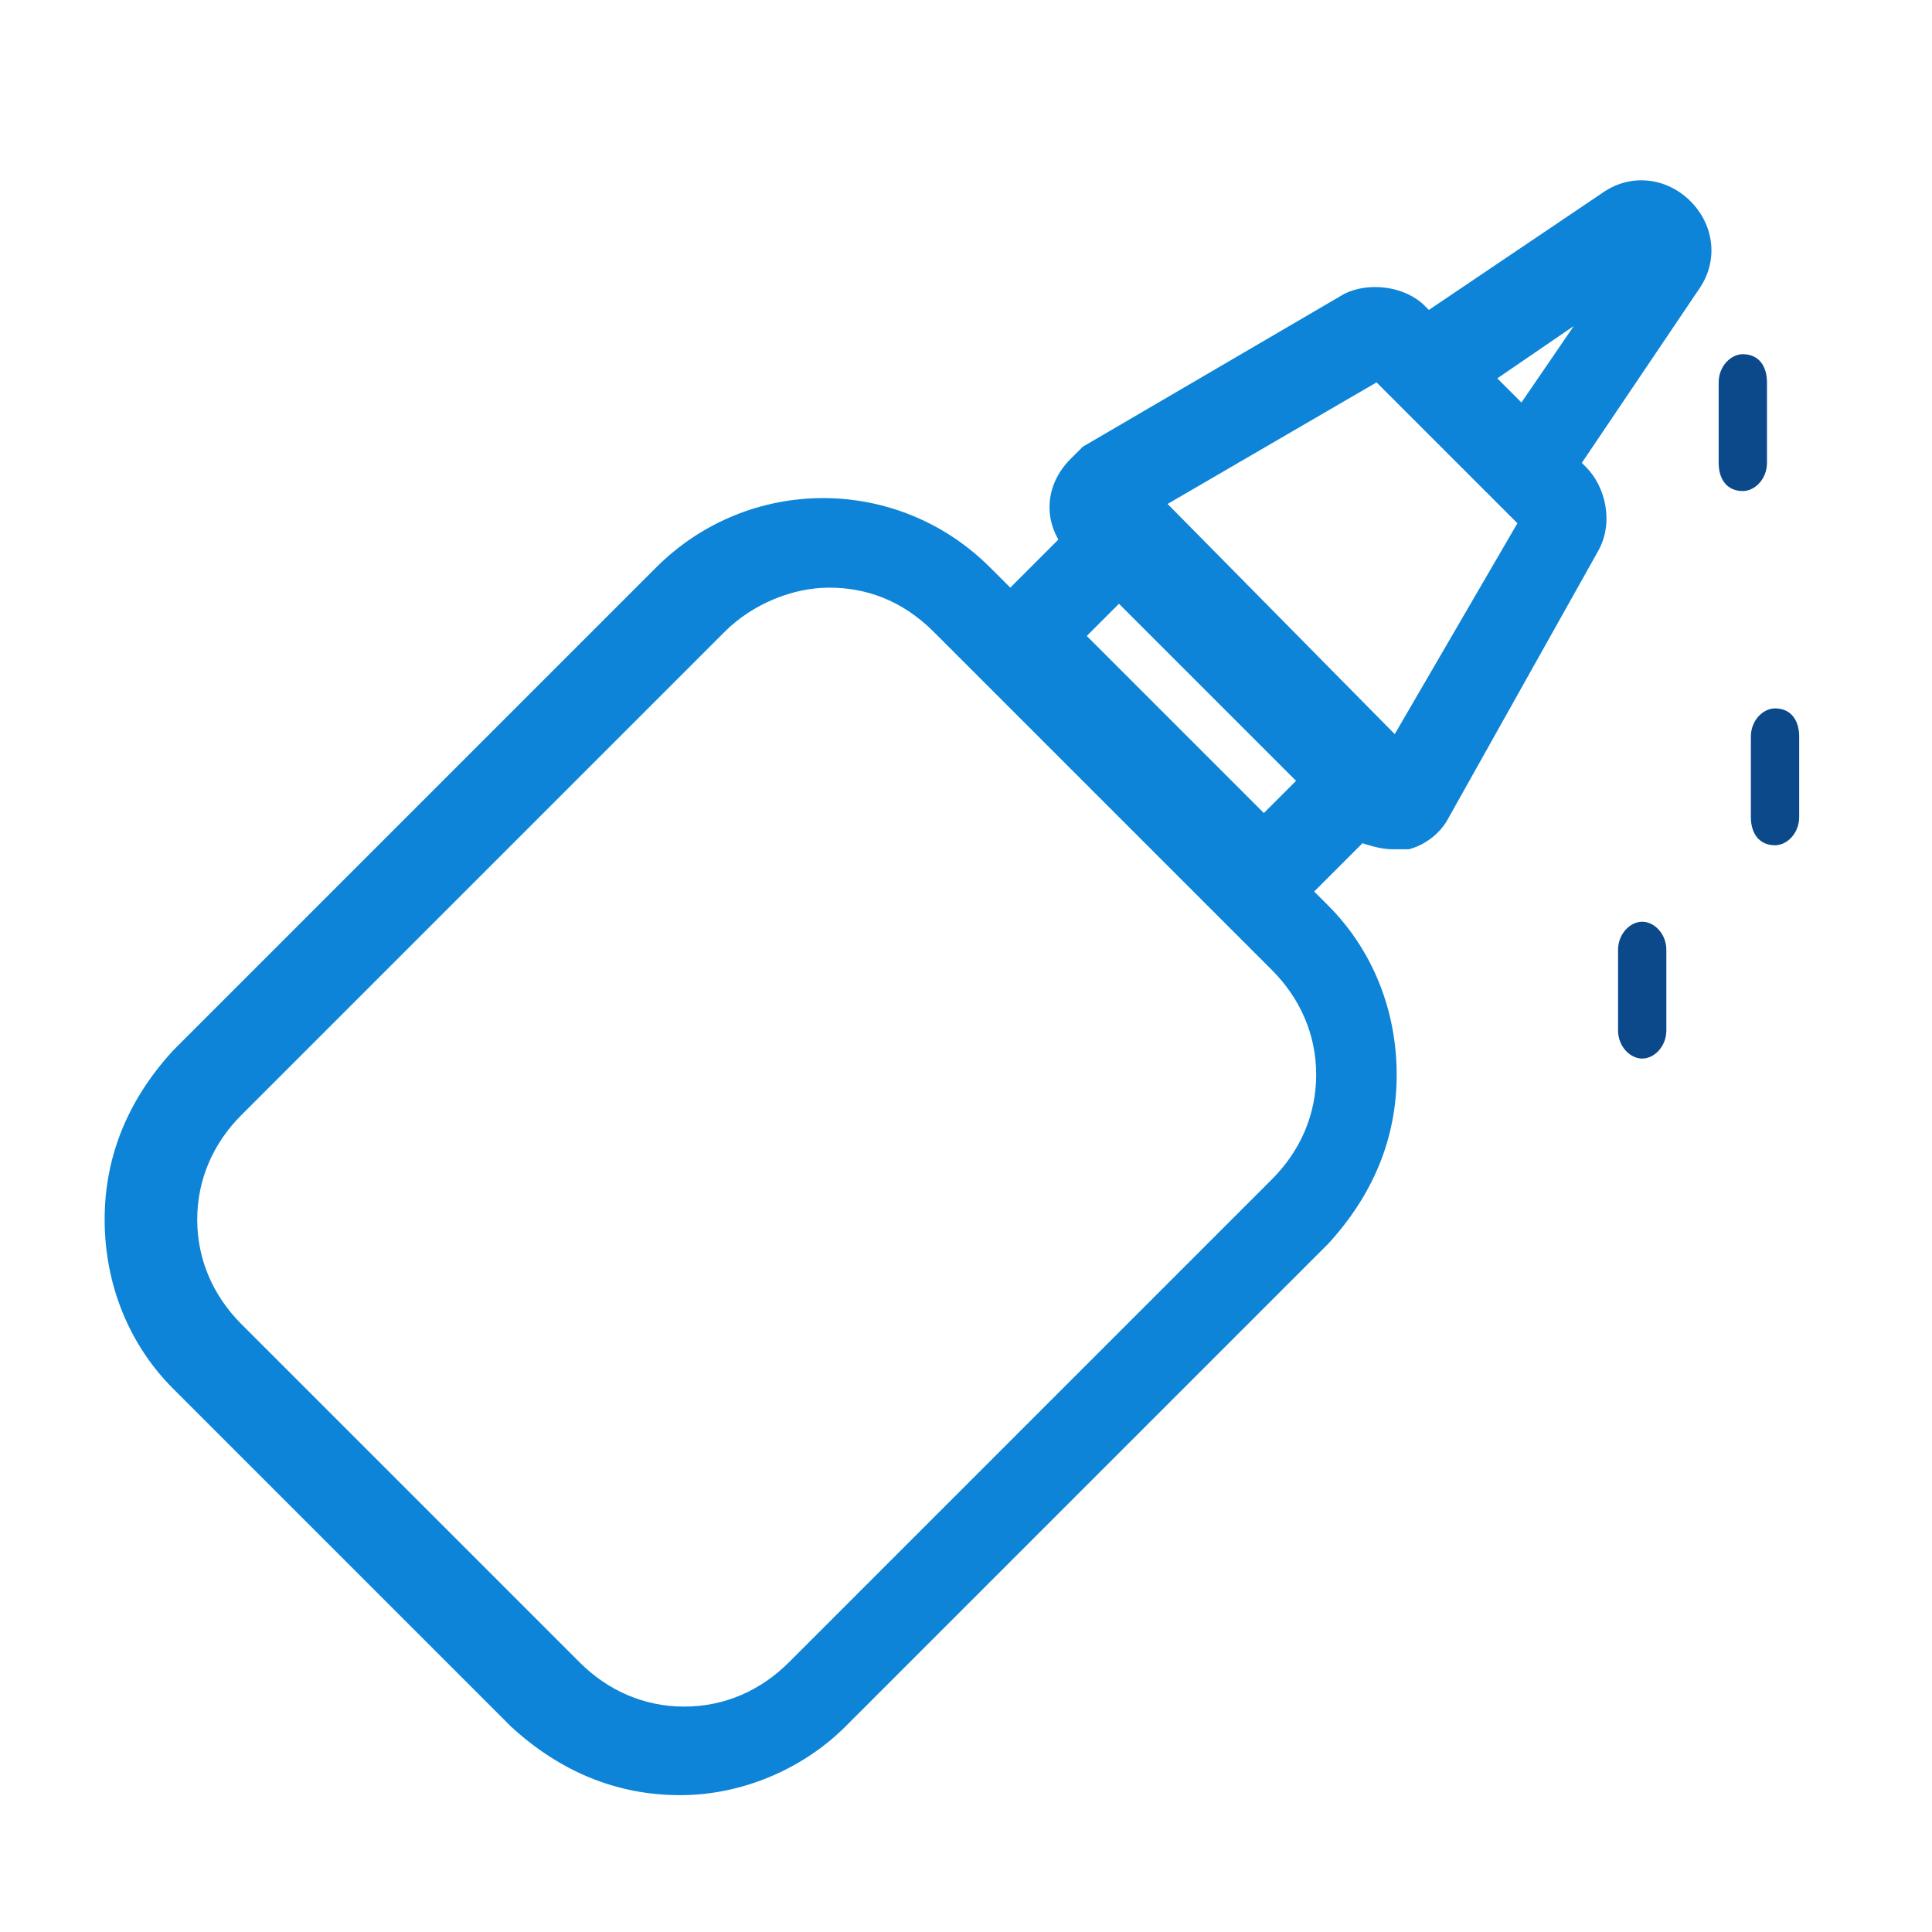 <?xml version="1.0" encoding="utf-8"?>
<!-- Generator: Adobe Illustrator 25.0.0, SVG Export Plug-In . SVG Version: 6.00 Build 0)  -->
<svg version="1.1" id="成膜剂" xmlns="http://www.w3.org/2000/svg" xmlns:xlink="http://www.w3.org/1999/xlink" x="0px" y="0px"
	 viewBox="0 0 48 48" style="enable-background:new 0 0 48 48;" xml:space="preserve">
<style type="text/css">
	.st0{fill:#0D84D7;}
	.st1{fill:#0B498B;}
	.st2{fill:#272536;}
</style>
<g>
	<g>
		<path class="st1" d="M43.9,11.5c0,0.4-0.3,0.7-0.6,0.7c-0.4,0-0.6-0.3-0.6-0.7v-2c0-0.4,0.3-0.7,0.6-0.7c0.4,0,0.6,0.3,0.6,0.7
			V11.5z"/>
	</g>
	<g>
		<path class="st1" d="M41.4,25.6c0,0.4-0.3,0.7-0.6,0.7s-0.6-0.3-0.6-0.7v-2c0-0.4,0.3-0.7,0.6-0.7s0.6,0.3,0.6,0.7V25.6z"/>
	</g>
	<g>
		<path class="st1" d="M44.7,20.3c0,0.4-0.3,0.7-0.6,0.7c-0.4,0-0.6-0.3-0.6-0.7v-2c0-0.4,0.3-0.7,0.6-0.7c0.4,0,0.6,0.3,0.6,0.7
			V20.3z"/>
	</g>
	<g>
		<path class="st0" d="M16.9,44.6c-1.6,0-3-0.6-4.2-1.7l0,0l-8.4-8.4c-1.1-1.1-1.7-2.6-1.7-4.2c0-1.6,0.6-3,1.7-4.2l12-12
			c2.3-2.3,6-2.3,8.3,0l8.4,8.4c1.1,1.1,1.7,2.6,1.7,4.2s-0.6,3-1.7,4.2l-12,12C20,43.9,18.5,44.6,16.9,44.6z M20.6,14.6
			c-0.9,0-1.9,0.4-2.6,1.1l-12,12c-0.7,0.7-1.1,1.6-1.1,2.6c0,1,0.4,1.9,1.1,2.6l8.4,8.4c0.7,0.7,1.6,1.1,2.6,1.1
			c1,0,1.9-0.4,2.6-1.1l12-12c0.7-0.7,1.1-1.6,1.1-2.6s-0.4-1.9-1.1-2.6l-8.4-8.4C22.4,14.9,21.5,14.6,20.6,14.6z"/>
	</g>
	<g>
		<path class="st0" d="M31.4,23.4l-7.5-7.6l4.2-4.2l7.5,7.6L31.4,23.4z M27,15.8l4.4,4.4l1-1L28,14.8L27,15.8z"/>
	</g>
	<g>
		<path class="st0" d="M34.6,21.1c-0.3,0-0.6-0.1-0.9-0.2c-0.1-0.1-0.2-0.2-0.3-0.3l0,0l-6.8-6.8c-0.7-0.7-0.7-1.7,0-2.4
			c0.1-0.1,0.2-0.2,0.3-0.3l6.5-3.8C34,7,34.9,7.1,35.4,7.6l0.1,0.1l4.3-2.9c0.7-0.5,1.6-0.4,2.2,0.2c0.6,0.6,0.7,1.5,0.2,2.2
			l-2.9,4.3l0.1,0.1c0.5,0.5,0.7,1.4,0.3,2.1L36,20.3c-0.2,0.4-0.6,0.7-1,0.8C34.9,21.1,34.7,21.1,34.6,21.1z M28.7,12.7l5.8,5.8
			l3.2-5.5l-3.5-3.5L28.7,12.7z M37.2,9.4l0.6,0.6l1.3-1.9L37.2,9.4z"/>
	</g>
</g>
</svg>
